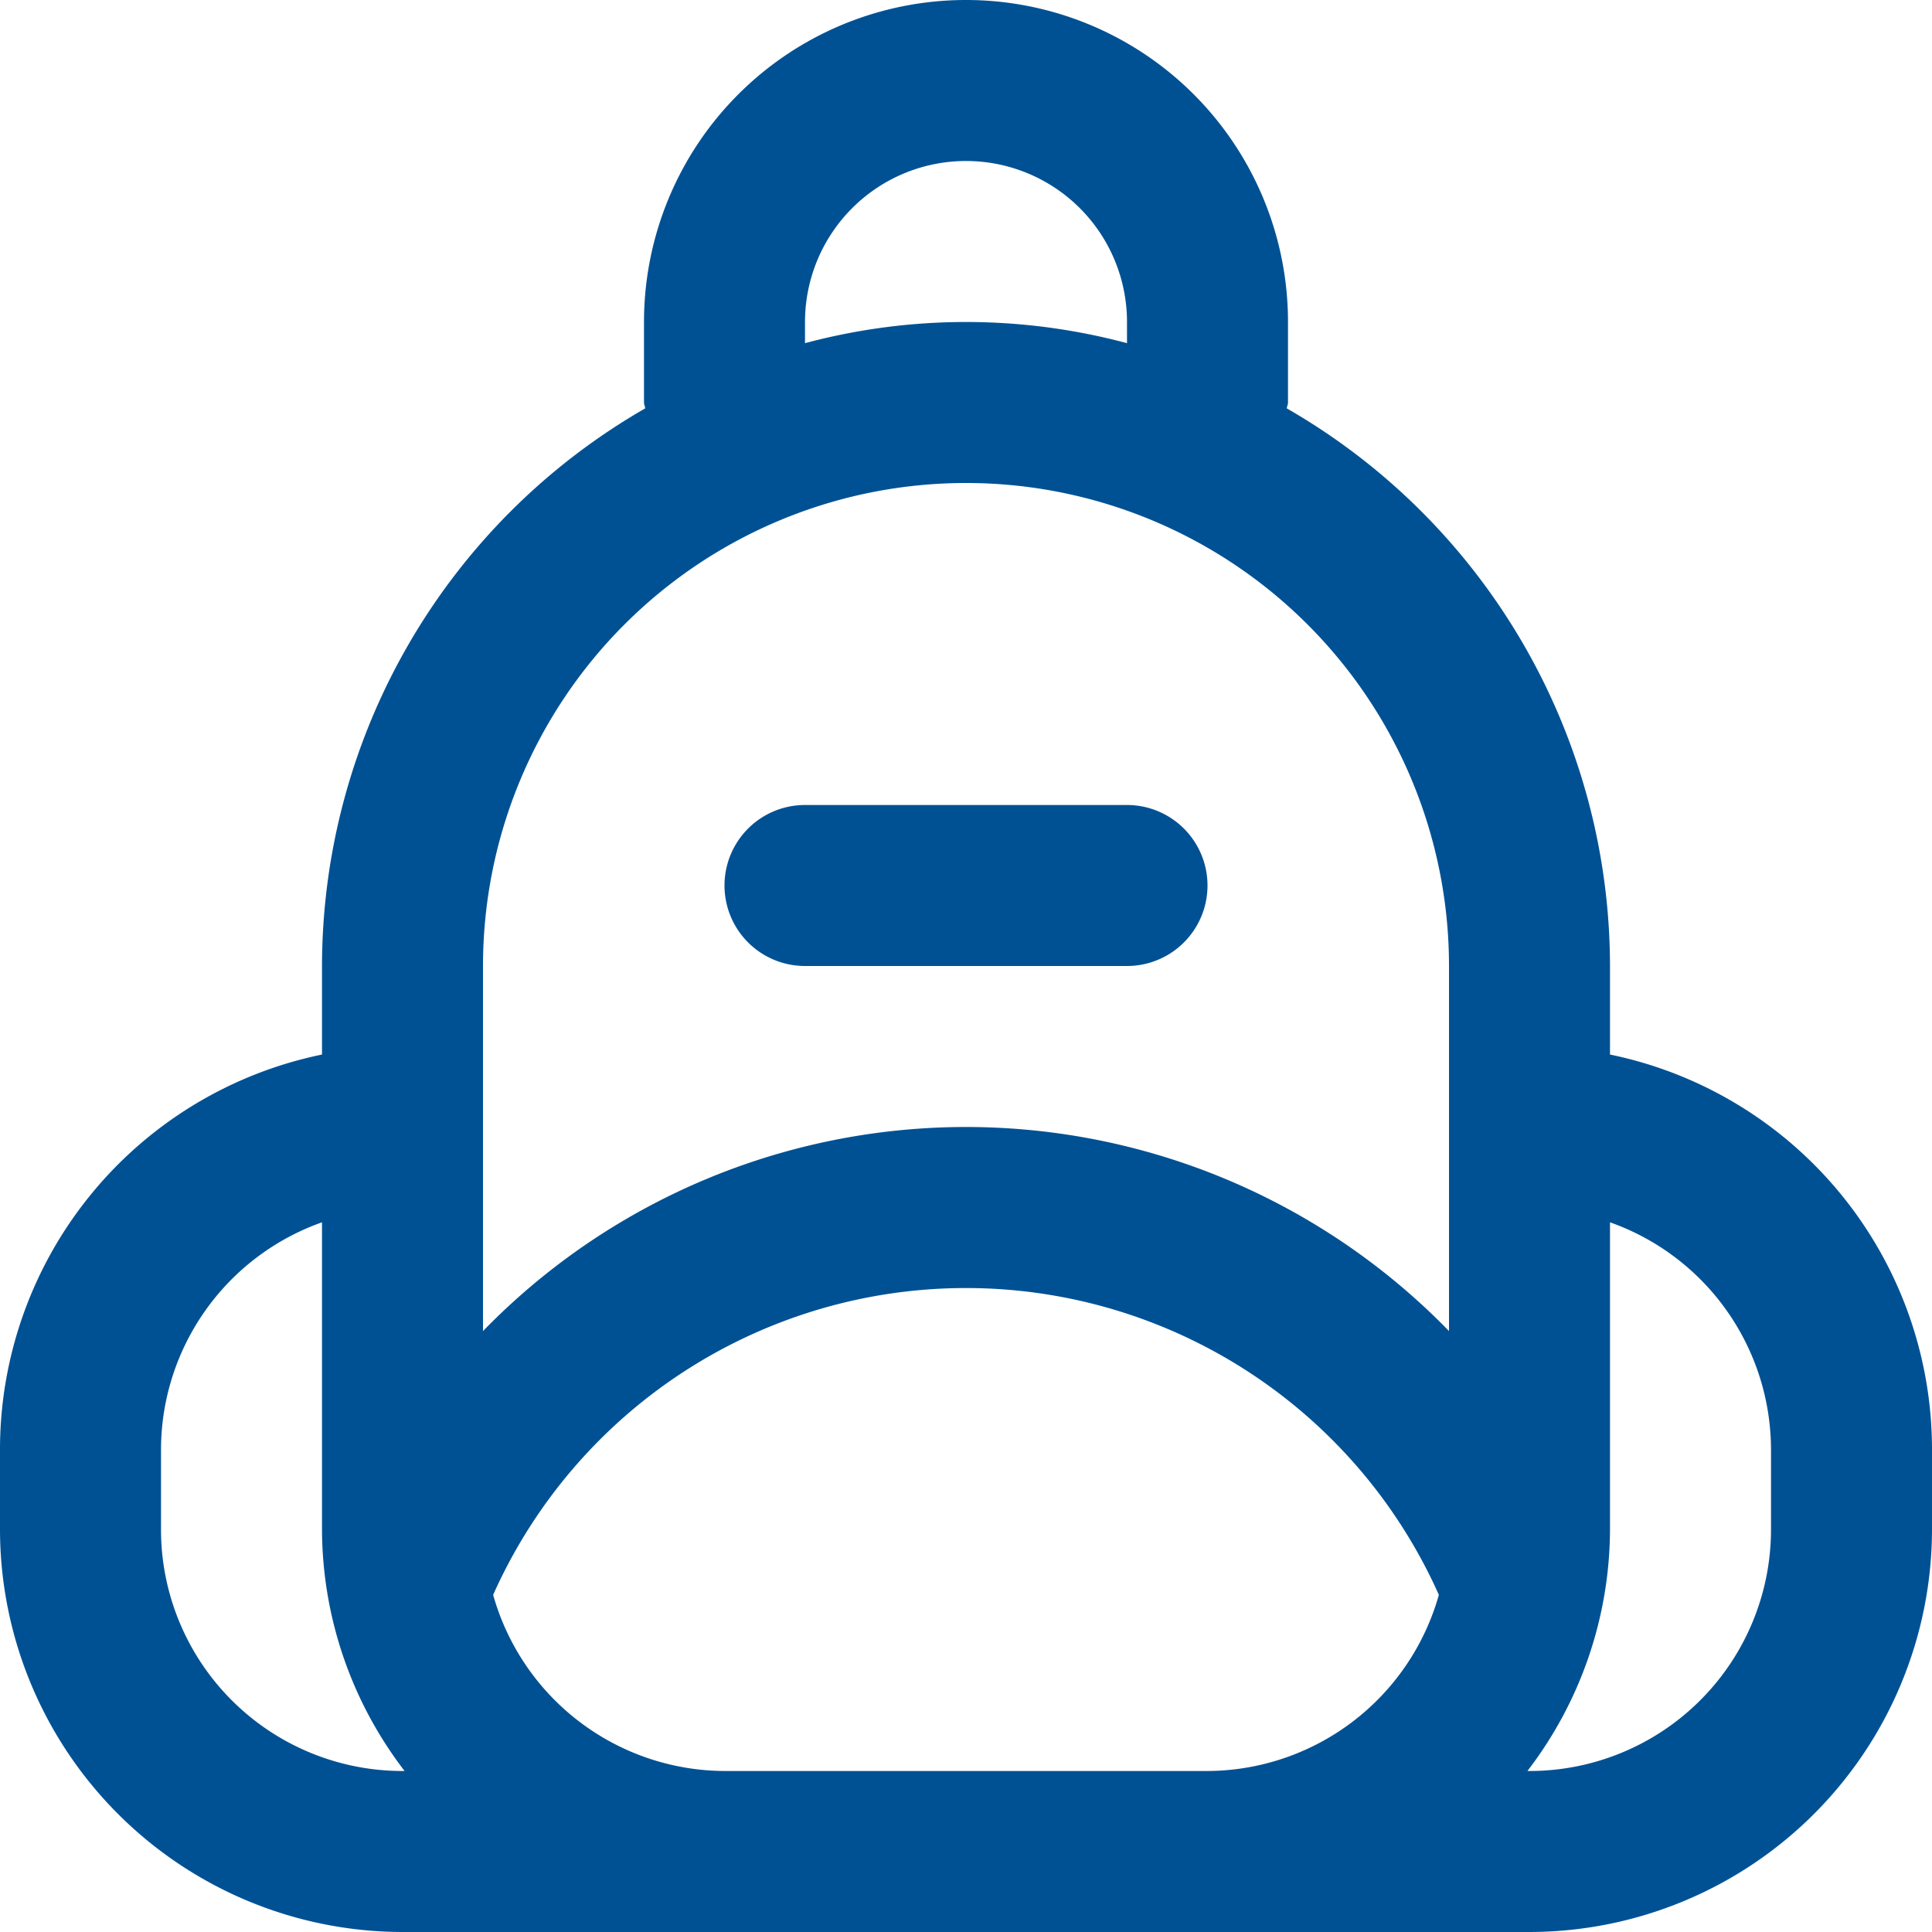 <?xml version="1.0" encoding="UTF-8"?>
<svg xmlns="http://www.w3.org/2000/svg" id="Layer_1" data-name="Layer 1" viewBox="0 0 24 24" width="512" height="512"><path fill="#005194" d="M9,11a1,1,0,0,1,1-1h4a1,1,0,0,1,0,2H10A1,1,0,0,1,9,11Zm15,7v1a5.006,5.006,0,0,1-5,5H5a5.006,5.006,0,0,1-5-5V18a5.009,5.009,0,0,1,4-4.9V12A8,8,0,0,1,8.015,5.073C8.013,5.048,8,5.026,8,5V4a4,4,0,0,1,8,0V5c0,.026-.013.048-.015.073A8,8,0,0,1,20,12v1.1A5.009,5.009,0,0,1,24,18ZM10,4.263a7.736,7.736,0,0,1,4,0V4a2,2,0,0,0-4,0ZM6,16.535a8.368,8.368,0,0,1,12,0V12A6,6,0,0,0,6,12ZM5,22h.026A4.948,4.948,0,0,1,4,19V15.184A3,3,0,0,0,2,18v1A3,3,0,0,0,5,22Zm10,0a3,3,0,0,0,2.874-2.188,6.432,6.432,0,0,0-11.748,0A3,3,0,0,0,9,22Zm7-4a3,3,0,0,0-2-2.816V19a4.948,4.948,0,0,1-1.026,3H19a3,3,0,0,0,3-3Z"/></svg>
